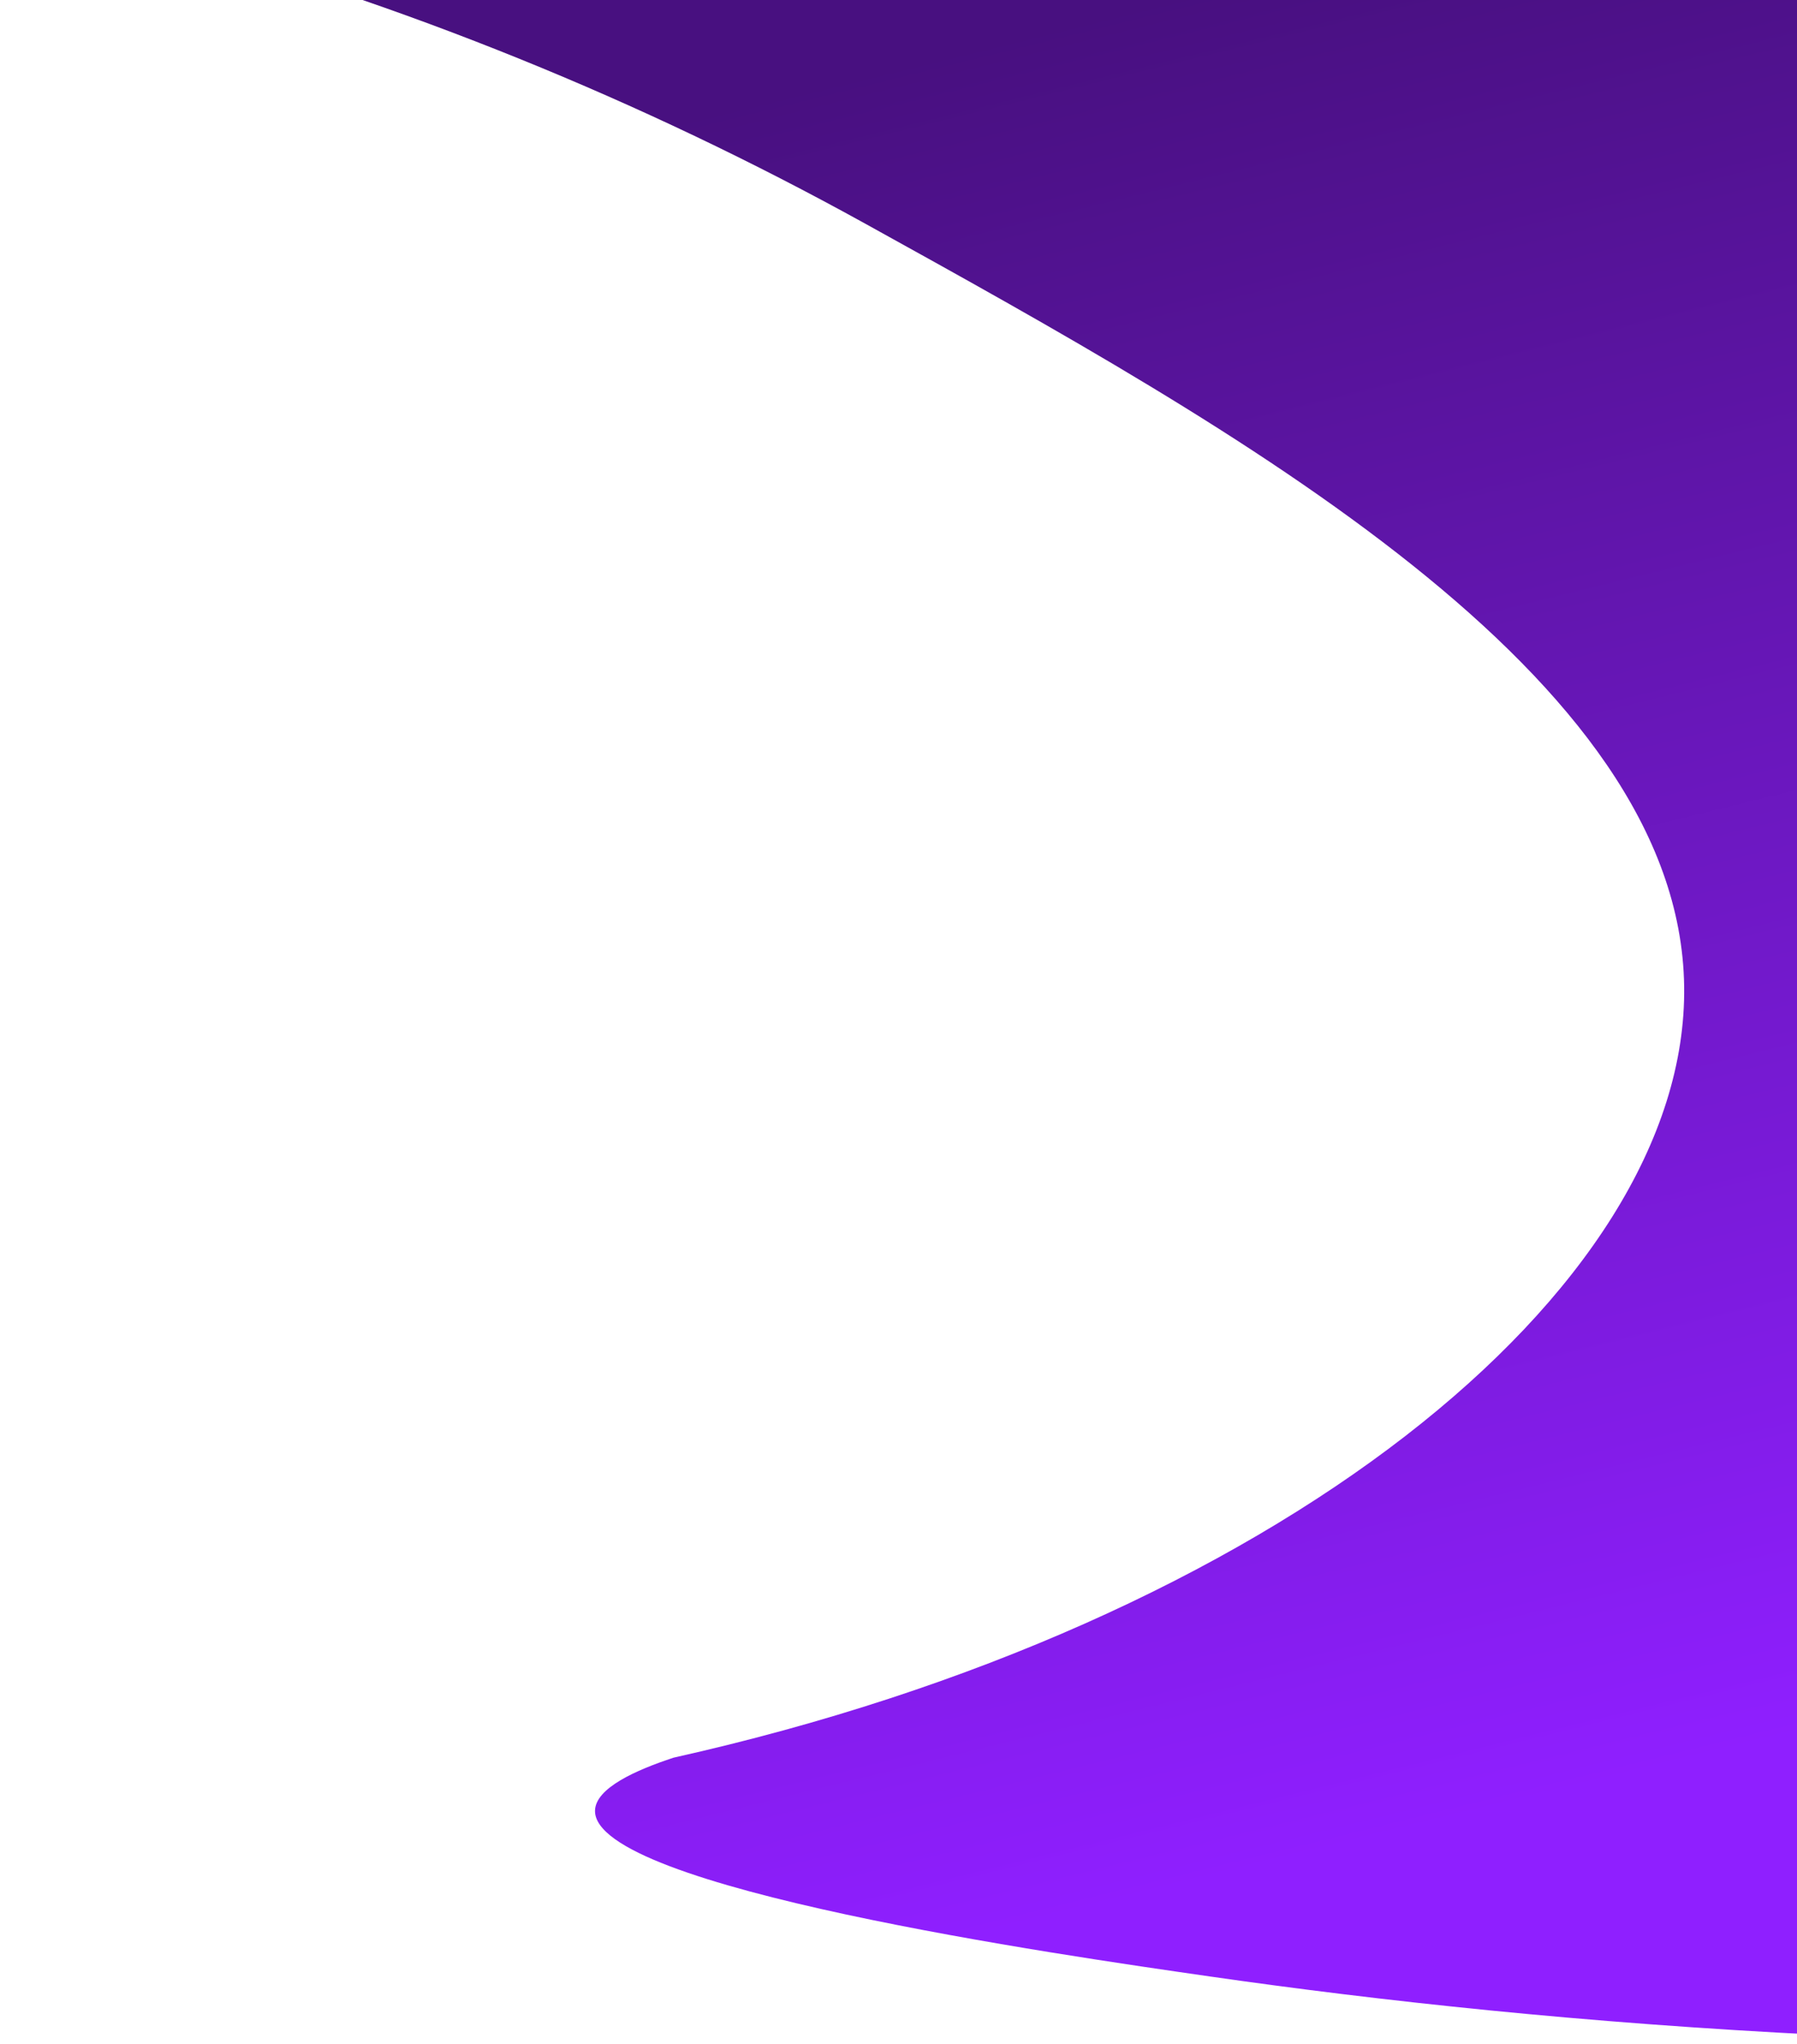 <svg xmlns="http://www.w3.org/2000/svg" xmlns:xlink="http://www.w3.org/1999/xlink" width="1051" height="1195" viewBox="0 0 1051 1195">
  <defs>
    <clipPath id="clip-path">
      <rect id="Rectángulo_774" data-name="Rectángulo 774" width="1051" height="1195" transform="translate(869)" fill="#fff" stroke="#707070" stroke-width="1"/>
    </clipPath>
    <clipPath id="clip-path-2">
      <path id="Trazado_1169" data-name="Trazado 1169" d="M1457,0,0,31A1867.438,1867.438,0,0,1,415,199C632.42,319.3,891.467,462.638,894,645c2.477,178.362-240.735,372.794-591,451-21.825,7.162-45.741,17.718-46,31-.881,45.139,272.228,84.387,360,97,197.107,28.326,478.913,52.5,840,31Z" fill="none"/>
    </clipPath>
    <linearGradient id="linear-gradient" x1="0.23" y1="0.793" x2="0.914" y2="0.516" gradientUnits="objectBoundingBox">
      <stop offset="0" stop-color="#8f1fff"/>
      <stop offset="1" stop-color="#481080"/>
    </linearGradient>
  </defs>
  <g id="tracingpurple" transform="translate(-869)" clip-path="url(#clip-path)">
    <g id="tracingpurple-2" data-name="tracingpurple" transform="translate(960 -68.24)">
      <g id="Grupo_1017" data-name="Grupo 1017" clip-path="url(#clip-path-2)">
        <rect id="Rectángulo_741" data-name="Rectángulo 741" width="1452.34" height="1608.277" transform="matrix(0.128, -0.992, 0.992, 0.128, -180.799, 1226.993)" fill="url(#linear-gradient)"/>
      </g>
    </g>
  </g>
</svg>
